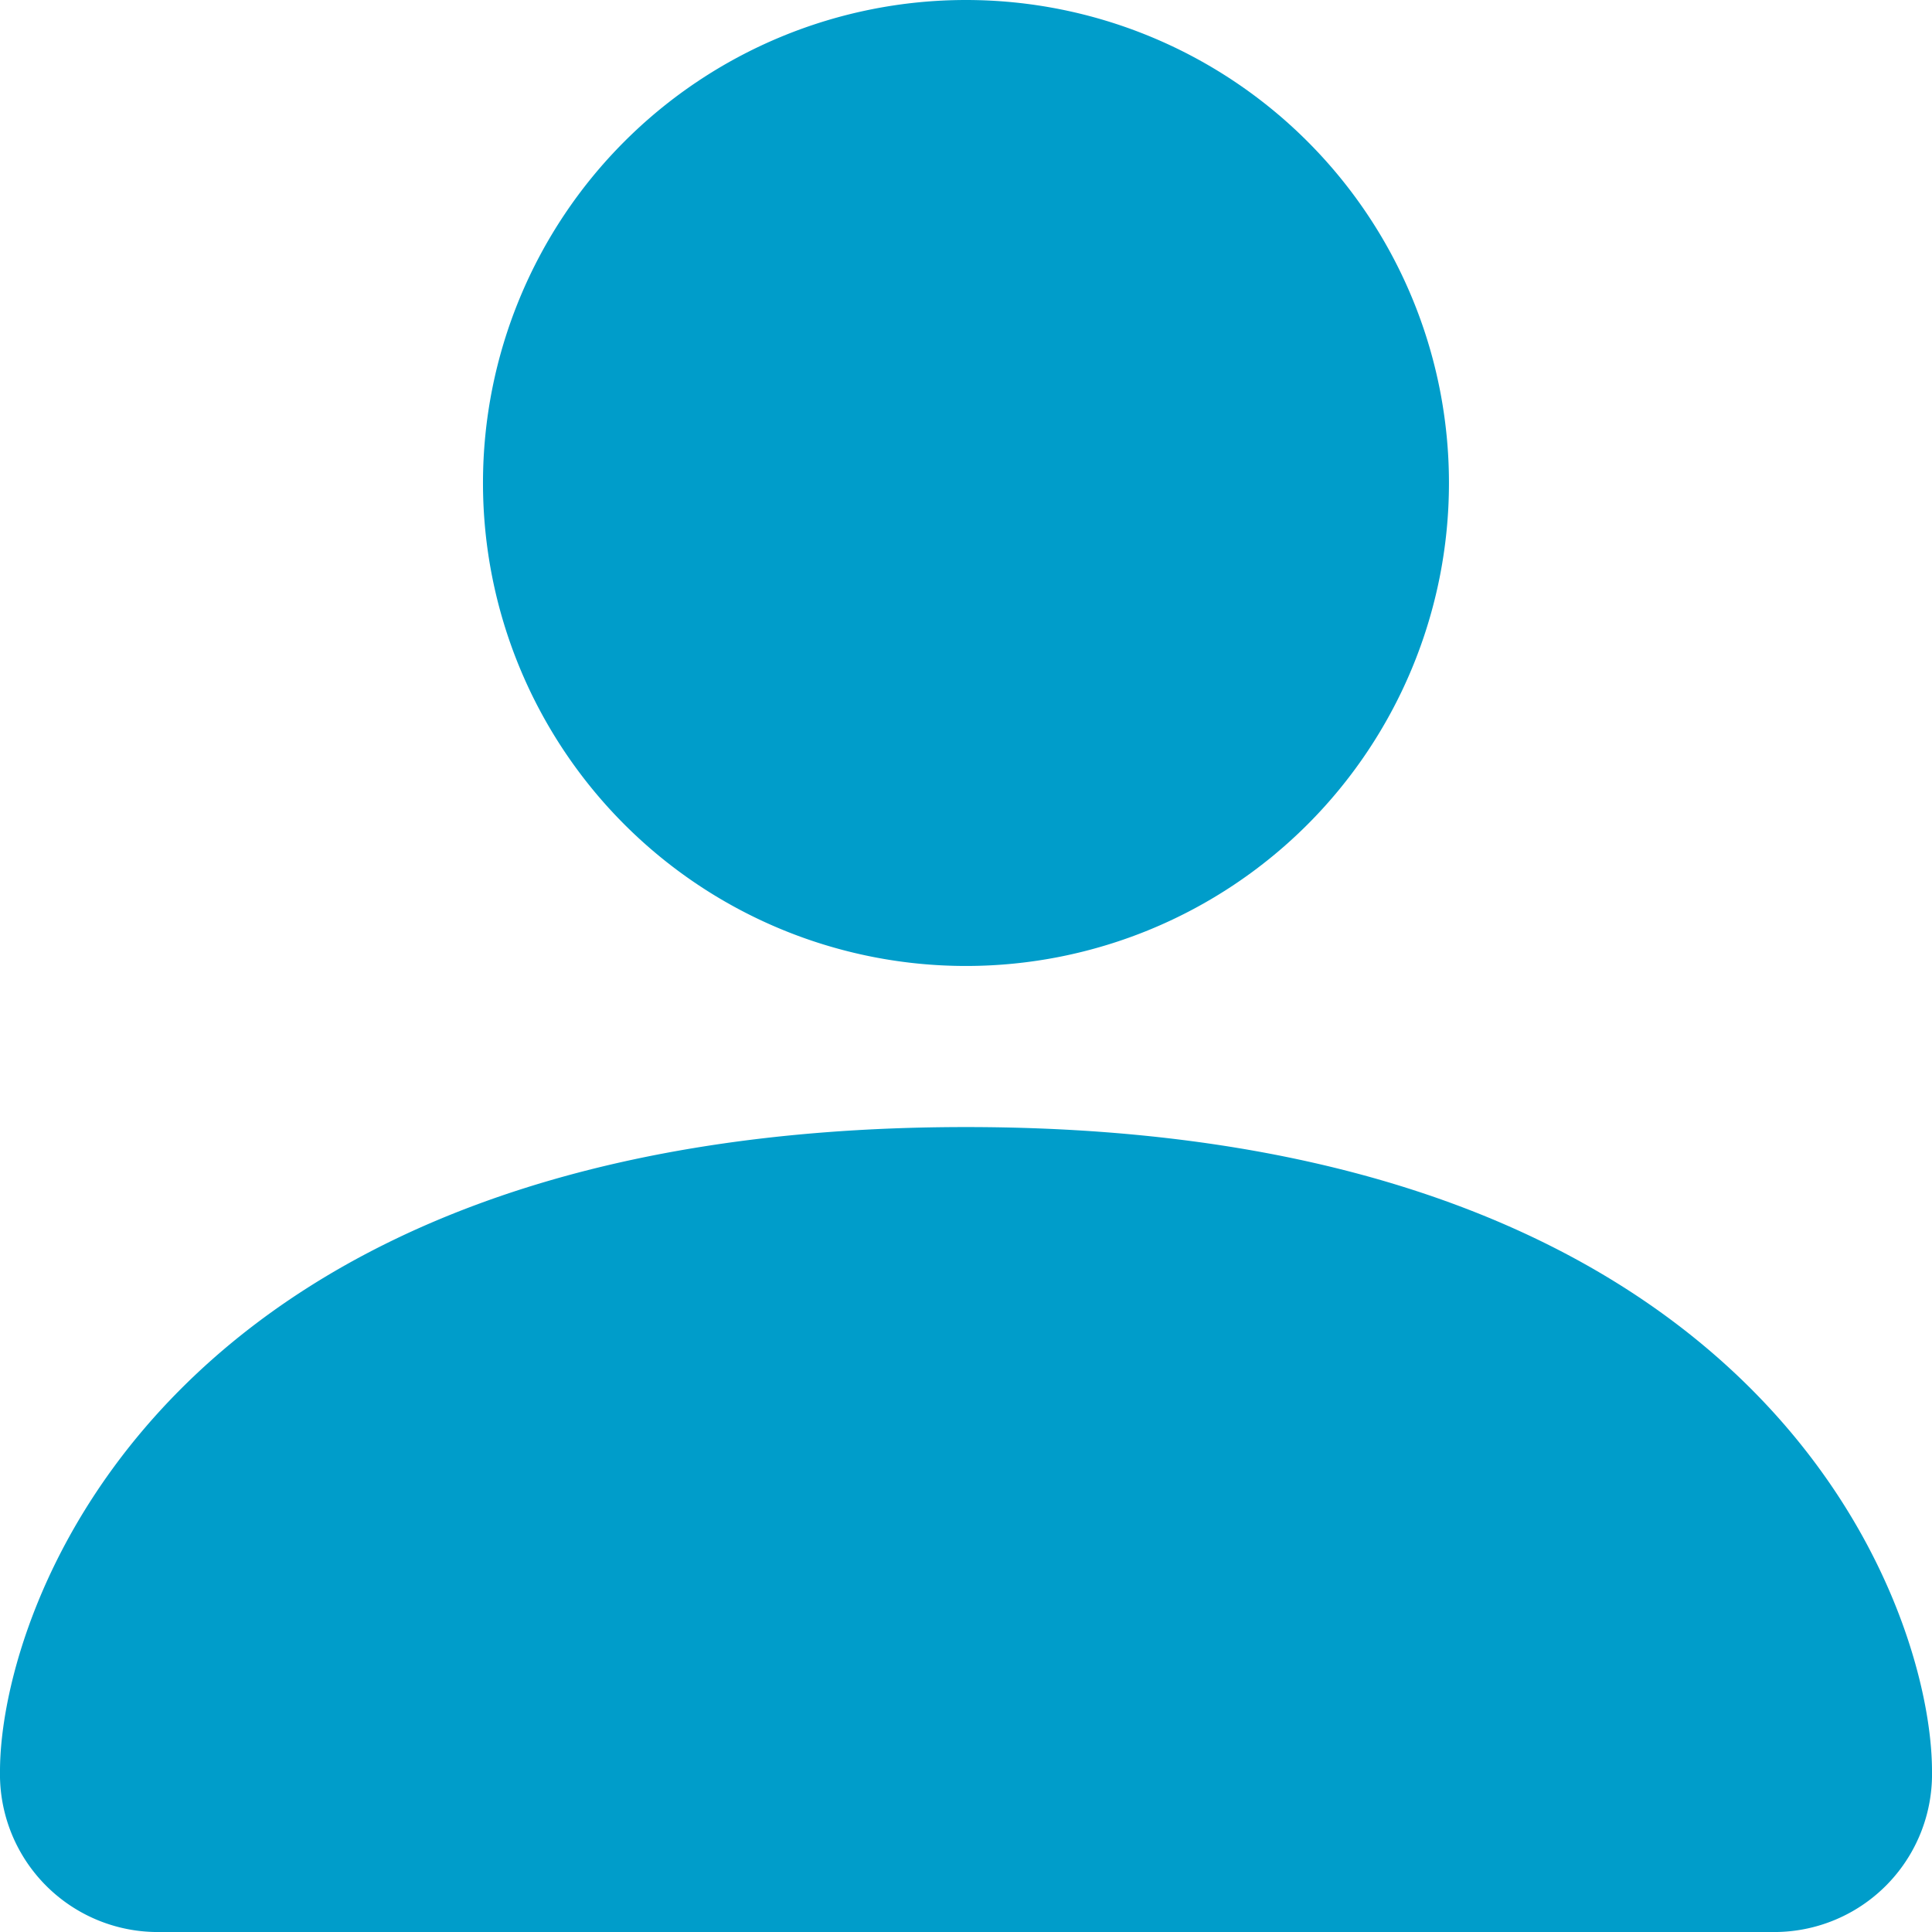 <svg xmlns="http://www.w3.org/2000/svg" width="33.053" height="33.053" viewBox="0 0 33.053 33.053">
  <g id="person-fill" transform="translate(-4.5 -4.5)">
    <path id="Path_18" data-name="Path 18" d="M7.254,37.553A2.7,2.7,0,0,1,4.5,34.8c0-2.754,2.754-11.018,16.526-11.018S37.553,32.044,37.553,34.8A2.7,2.7,0,0,1,34.8,37.553ZM21.026,21.026a8.263,8.263,0,1,0-8.263-8.263A8.263,8.263,0,0,0,21.026,21.026Z" fill="#009dca" fill-rule="evenodd"/>
  </g>
</svg>
